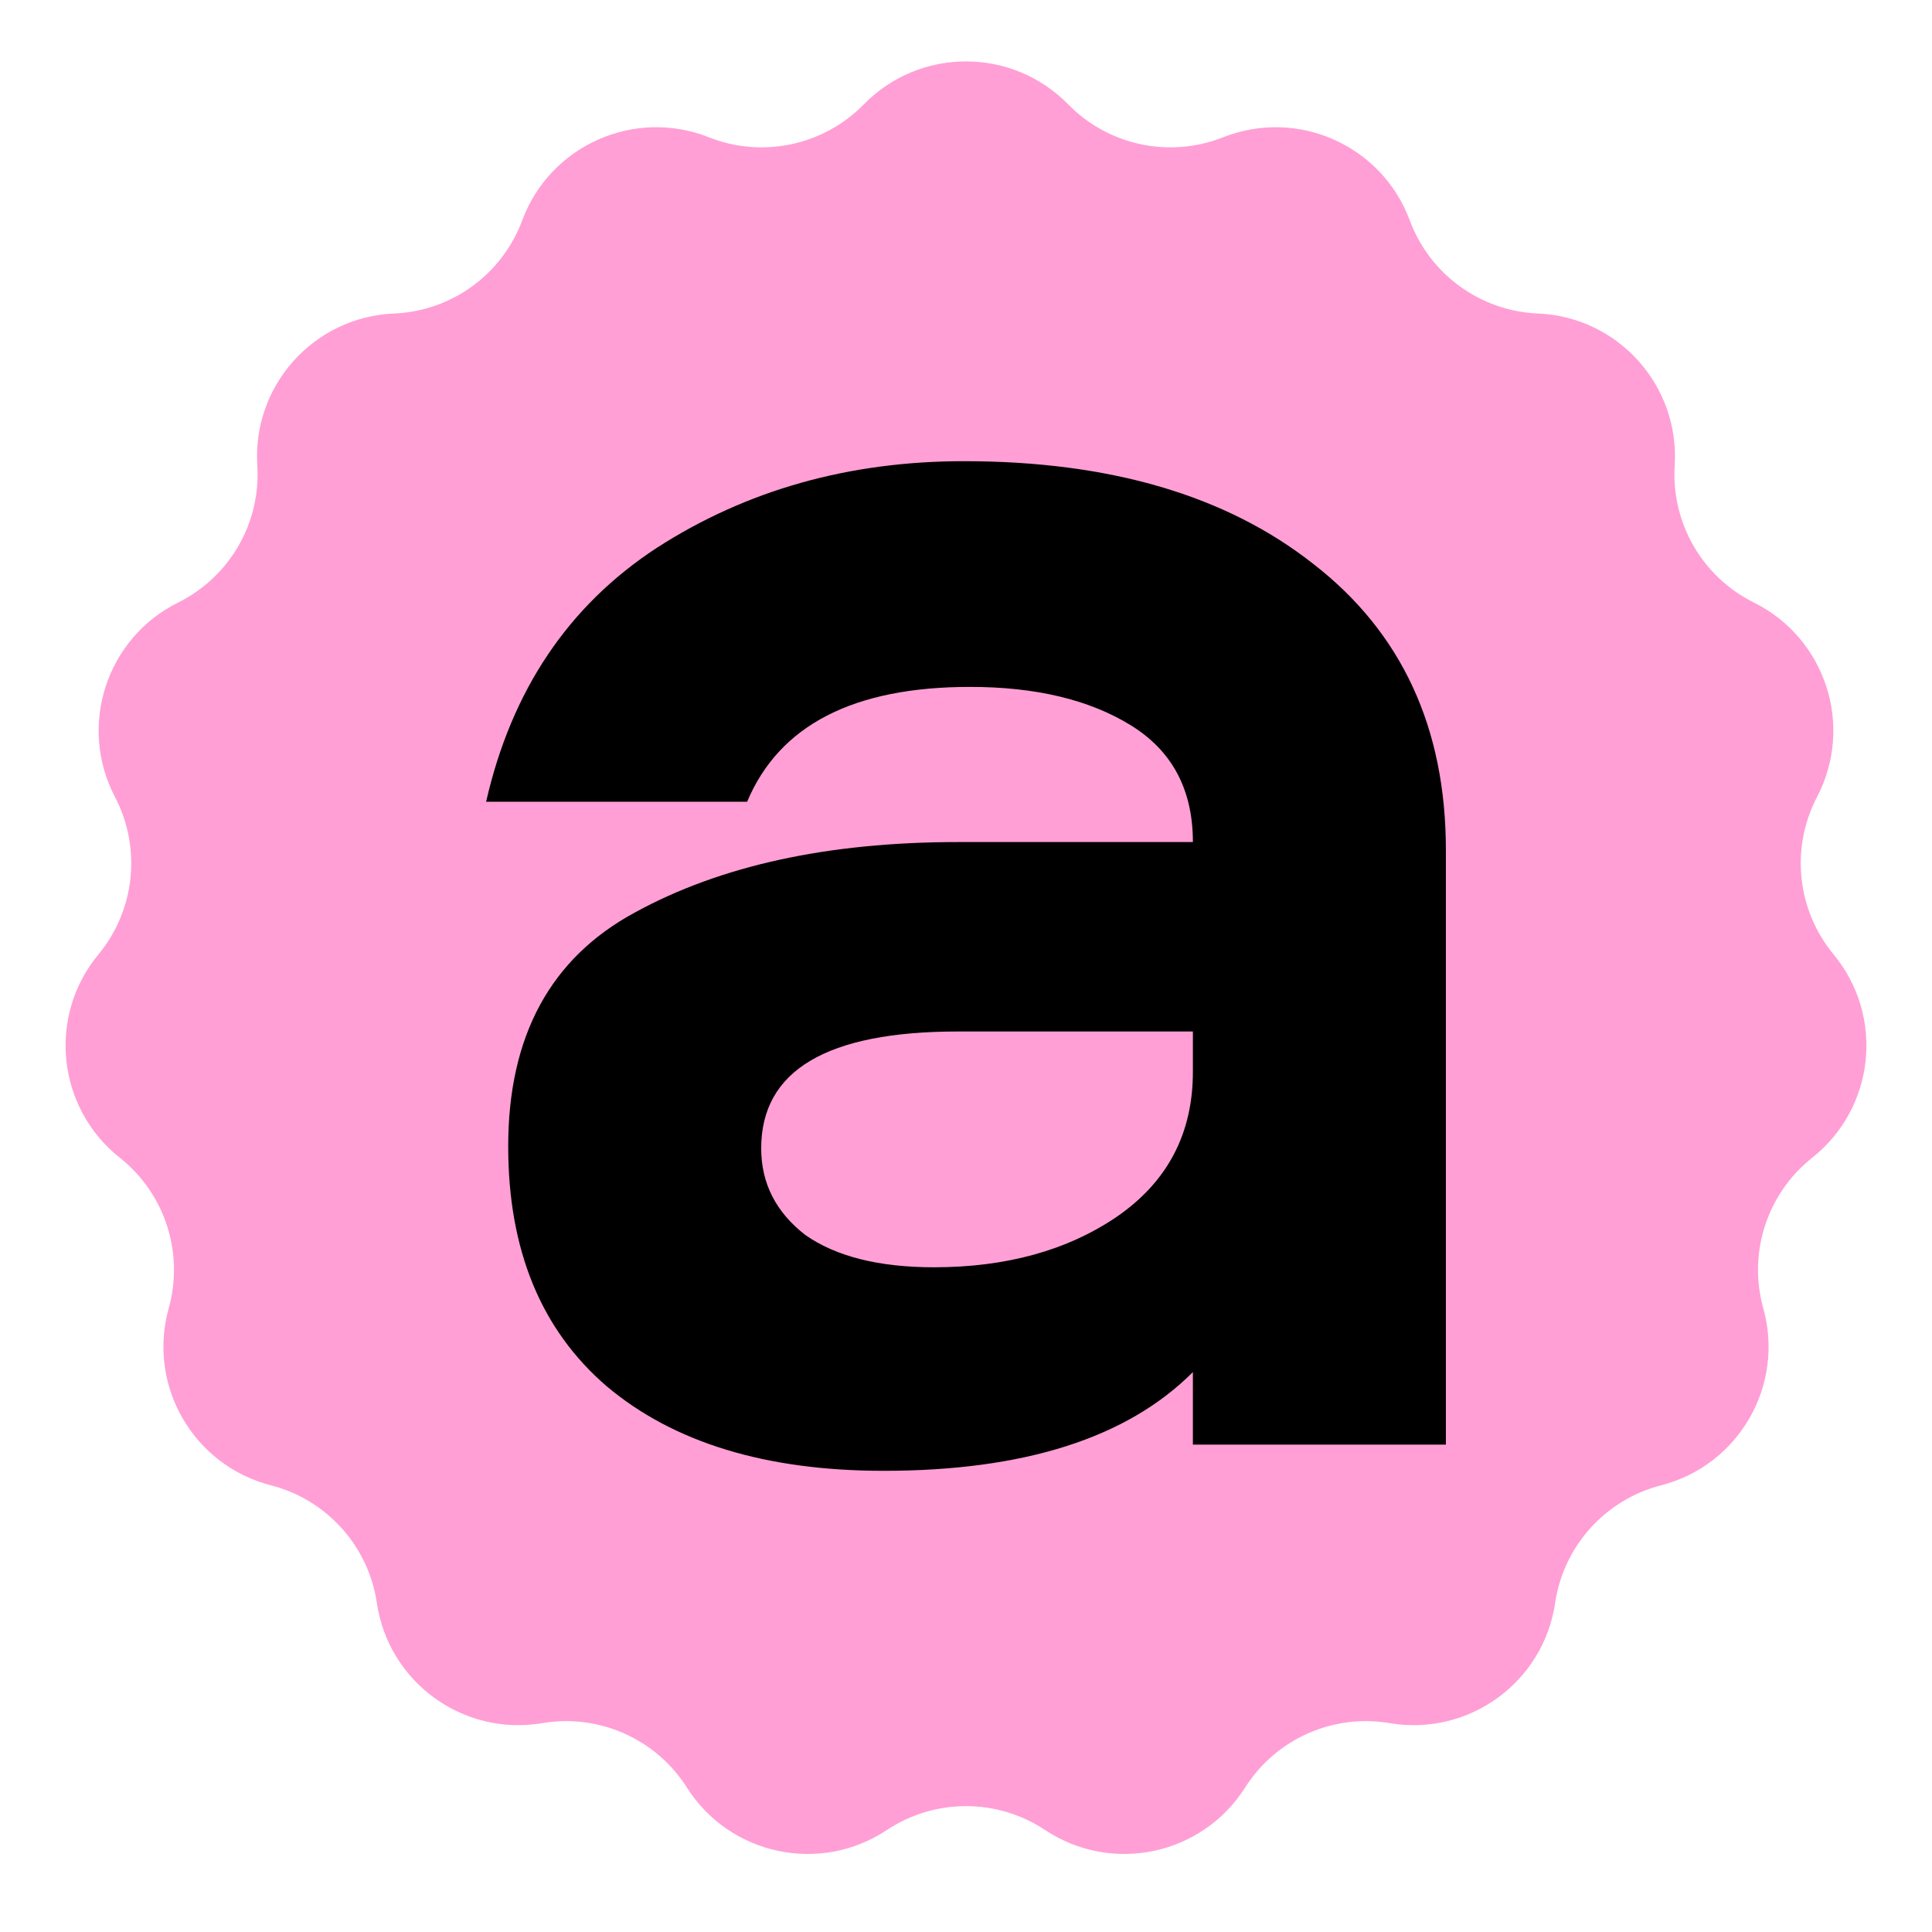 <?xml version="1.0" encoding="UTF-8"?> <svg xmlns="http://www.w3.org/2000/svg" width="155" height="155" viewBox="0 0 155 155" fill="none"><path d="M69.3 8.374C73.801 3.778 81.199 3.778 85.7 8.374V8.374C88.932 11.675 93.829 12.716 98.125 11.015V11.015C104.106 8.647 110.865 11.656 113.107 17.686V17.686C114.717 22.016 118.768 24.959 123.384 25.152V25.152C129.811 25.421 134.762 30.919 134.357 37.34V37.34C134.067 41.951 136.57 46.286 140.709 48.34V48.34C146.471 51.2 148.757 58.237 145.777 63.938V63.938C143.636 68.032 144.159 73.011 147.104 76.571V76.571C151.205 81.527 150.431 88.885 145.39 92.881V92.881C141.769 95.75 140.222 100.512 141.465 104.962V104.962C143.195 111.157 139.495 117.565 133.265 119.164V119.164C128.79 120.313 125.44 124.034 124.765 128.604V128.604C123.826 134.968 117.84 139.317 111.497 138.244V138.244C106.942 137.473 102.368 139.509 99.893 143.41V143.41C96.446 148.842 89.209 150.38 83.851 146.82V146.82C80.003 144.263 74.997 144.263 71.149 146.82V146.82C65.791 150.38 58.554 148.842 55.107 143.41V143.41C52.632 139.509 48.058 137.473 43.503 138.244V138.244C37.16 139.317 31.174 134.968 30.235 128.604V128.604C29.56 124.034 26.21 120.313 21.735 119.164V119.164C15.505 117.565 11.805 111.157 13.535 104.962V104.962C14.778 100.512 13.231 95.75 9.61 92.881V92.881C4.569 88.885 3.795 81.527 7.896 76.571V76.571C10.841 73.011 11.364 68.032 9.223 63.938V63.938C6.243 58.237 8.529 51.2 14.291 48.34V48.34C18.43 46.286 20.933 41.951 20.643 37.34V37.34C20.238 30.919 25.189 25.421 31.616 25.152V25.152C36.233 24.959 40.283 22.016 41.893 17.686V17.686C44.135 11.656 50.894 8.647 56.875 11.015V11.015C61.171 12.716 66.068 11.675 69.3 8.374V8.374Z" fill="#FF9FD6"></path><path d="M77.339 37C89.045 37 98.388 39.748 105.368 45.245C112.456 50.742 116 58.395 116 68.204V115.898H95.703V110.078C90.441 115.359 82.171 118 70.895 118C61.445 118 54.035 115.737 48.665 111.21C43.403 106.683 40.772 100.269 40.772 91.97C40.772 83.132 44.155 76.88 50.92 73.216C57.794 69.443 66.439 67.557 76.856 67.557H95.703C95.703 63.353 94.038 60.227 90.709 58.18C87.38 56.132 83.084 55.108 77.822 55.108C68.479 55.108 62.519 58.18 59.941 64.323H39C41.04 55.377 45.605 48.587 52.693 43.952C59.888 39.317 68.103 37 77.339 37ZM95.703 85.988V82.754H76.856C66.331 82.754 61.069 85.88 61.069 92.132C61.069 94.934 62.25 97.251 64.613 99.084C67.083 100.808 70.519 101.671 74.923 101.671C80.722 101.671 85.608 100.323 89.582 97.629C93.662 94.826 95.703 90.946 95.703 85.988Z" fill="black"></path></svg> 